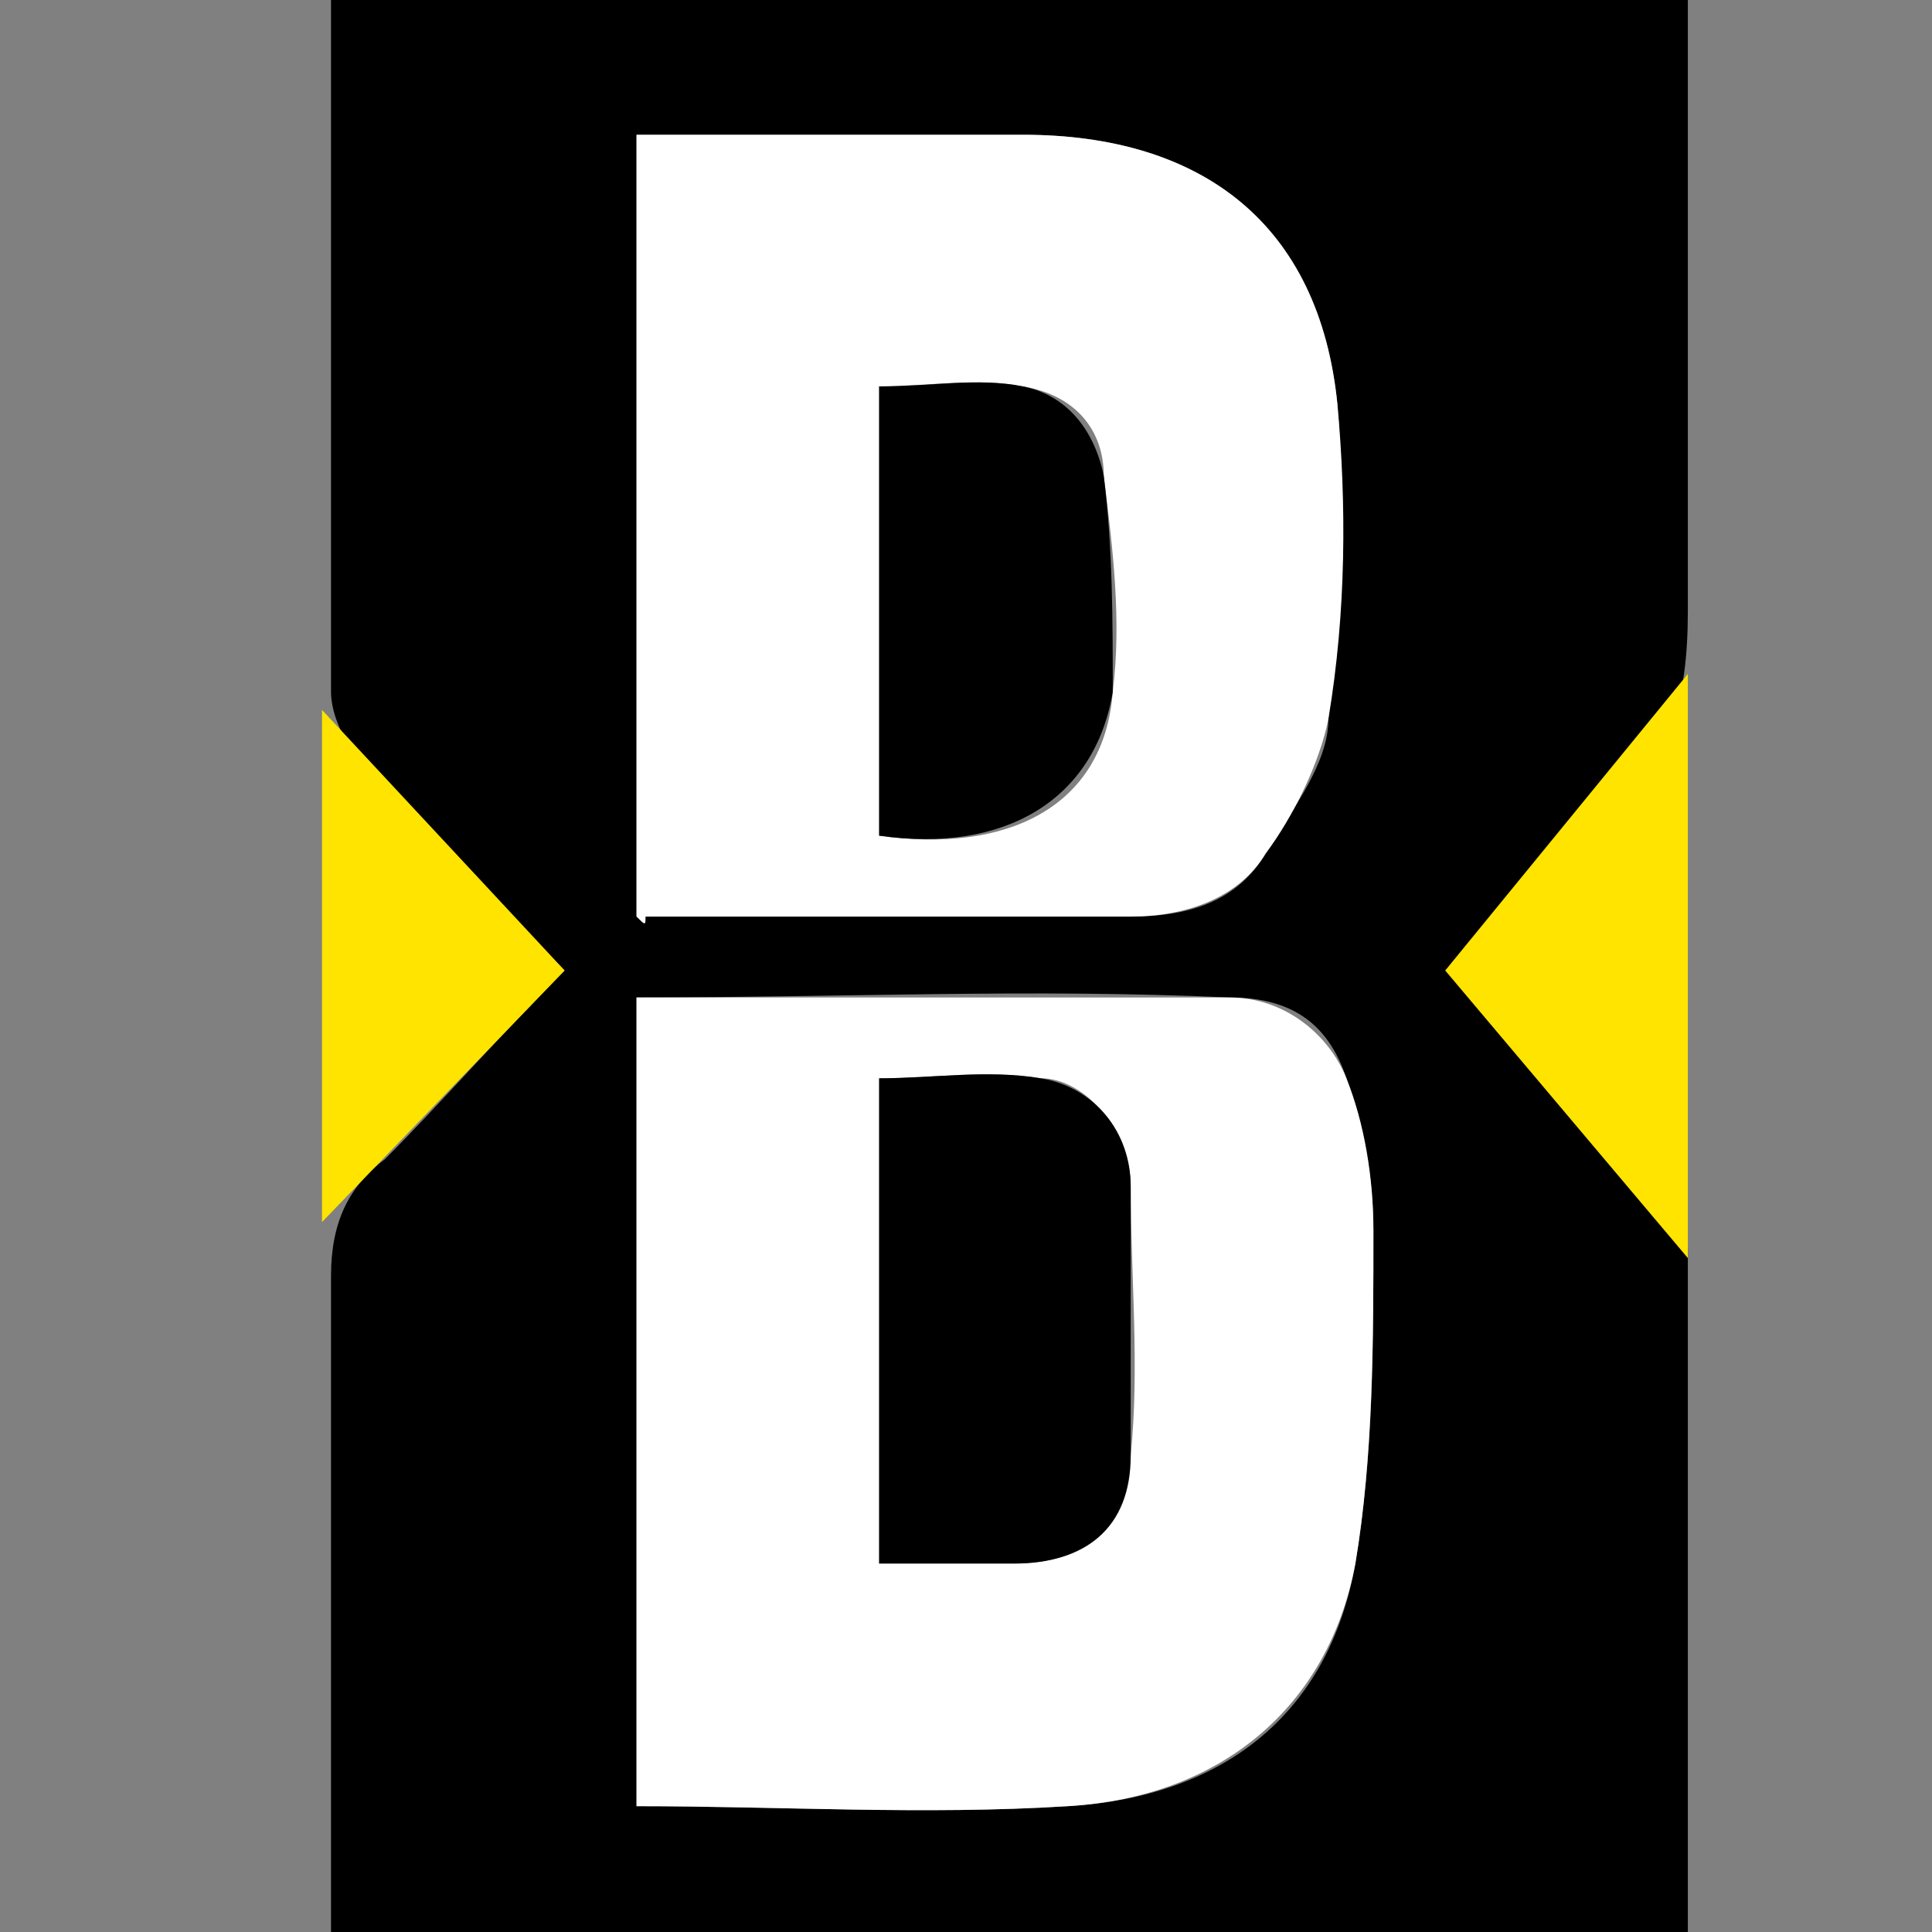 <svg width="24" height="24" viewBox="0 0 24 24" fill="none" xmlns="http://www.w3.org/2000/svg">
<rect x="0" y="0" width="24" height="24" fill="#808080" stroke="none"/>
<path d="M4.112 0C9.693 0 15.386 0 20.967 0C20.967 2.567 20.967 5.023 20.967 7.591C20.967 8.707 20.744 9.488 19.963 10.158C19.293 10.716 18.735 11.386 18.065 12.056C18.958 12.949 19.851 13.842 20.633 14.735C20.856 14.958 20.967 15.293 20.967 15.516C20.967 18.195 20.967 20.874 20.967 23.553C20.967 23.777 20.967 23.888 20.967 24C15.274 24 9.693 24 4.112 24C4.112 23.777 4.112 23.553 4.112 23.442C4.112 20.874 4.112 18.419 4.112 15.851C4.112 15.181 4.335 14.735 4.781 14.4C5.451 13.73 6.233 12.837 7.014 12.056C6.121 11.163 5.228 10.27 4.447 9.377C4.223 9.153 4.112 8.819 4.112 8.595C4.112 5.693 4.112 2.902 4.112 0ZM7.907 12.391C7.907 15.739 7.907 19.088 7.907 22.437C9.693 22.437 11.479 22.549 13.265 22.437C15.163 22.326 16.502 21.321 16.837 19.423C17.061 18.084 17.061 16.744 17.061 15.293C17.061 14.623 16.949 14.065 16.726 13.395C16.502 12.726 16.056 12.391 15.274 12.391C12.819 12.279 10.474 12.391 7.907 12.391ZM7.907 11.386C8.019 11.386 8.019 11.386 8.019 11.386C10.028 11.386 12.037 11.386 14.046 11.386C14.828 11.386 15.386 11.163 15.721 10.605C16.056 10.046 16.502 9.488 16.502 8.93C16.614 7.591 16.726 6.363 16.614 5.023C16.391 2.791 14.94 1.674 12.707 1.674C11.702 1.674 10.698 1.674 9.693 1.674C9.135 1.674 8.465 1.674 7.907 1.674C7.907 5.023 7.907 8.149 7.907 11.386Z" fill="black"/>
<path d="M7.907 12.391C10.363 12.391 12.819 12.391 15.274 12.391C15.944 12.391 16.502 12.837 16.726 13.395C16.949 13.954 17.061 14.623 17.061 15.293C17.061 16.633 17.061 18.084 16.837 19.423C16.502 21.209 15.163 22.326 13.265 22.437C11.479 22.549 9.693 22.437 7.907 22.437C7.907 19.088 7.907 15.739 7.907 12.391ZM10.921 19.423C11.479 19.423 12.037 19.423 12.595 19.423C13.488 19.423 13.935 18.977 14.046 18.084C14.158 16.967 14.046 15.851 14.046 14.735C14.046 14.065 13.488 13.395 12.93 13.395C12.261 13.284 11.591 13.395 10.921 13.395C10.921 15.293 10.921 17.191 10.921 19.088C10.921 19.2 10.921 19.312 10.921 19.423Z" fill="white"/>
<path d="M7.907 11.386C7.907 8.149 7.907 4.912 7.907 1.674C8.577 1.674 9.135 1.674 9.693 1.674C10.698 1.674 11.702 1.674 12.707 1.674C14.94 1.674 16.391 2.791 16.614 5.023C16.726 6.251 16.726 7.591 16.502 8.93C16.391 9.488 16.056 10.158 15.721 10.605C15.386 11.163 14.716 11.386 14.046 11.386C12.037 11.386 10.028 11.386 8.019 11.386C8.019 11.498 8.019 11.498 7.907 11.386ZM10.921 10.381C12.484 10.605 13.712 10.046 13.823 8.595C13.935 7.702 13.823 6.809 13.712 5.916C13.712 5.358 13.377 4.912 12.707 4.8C12.149 4.688 11.479 4.8 10.921 4.8C10.921 6.586 10.921 8.484 10.921 10.381Z" fill="white"/>
<path d="M10.921 19.423C10.921 19.312 10.921 19.2 10.921 19.088C10.921 17.191 10.921 15.405 10.921 13.395C11.591 13.395 12.261 13.284 12.93 13.395C13.6 13.507 14.046 14.065 14.046 14.735C14.046 15.851 14.046 16.968 14.046 18.084C14.046 18.977 13.488 19.423 12.595 19.423C12.037 19.423 11.479 19.423 10.921 19.423Z" fill="black"/>
<path d="M10.921 10.381C10.921 8.484 10.921 6.698 10.921 4.8C11.591 4.8 12.149 4.688 12.707 4.8C13.265 4.912 13.6 5.358 13.712 5.916C13.823 6.809 13.823 7.702 13.823 8.595C13.6 9.935 12.484 10.605 10.921 10.381Z" fill="black"/>
<path d="M7.014 12.056L4 8.819V15.181L7.014 12.056Z" fill="#FFE400"/>
<path d="M17.953 12.056L20.967 15.628V8.372L17.953 12.056Z" fill="#FFE400"/>
</svg>
